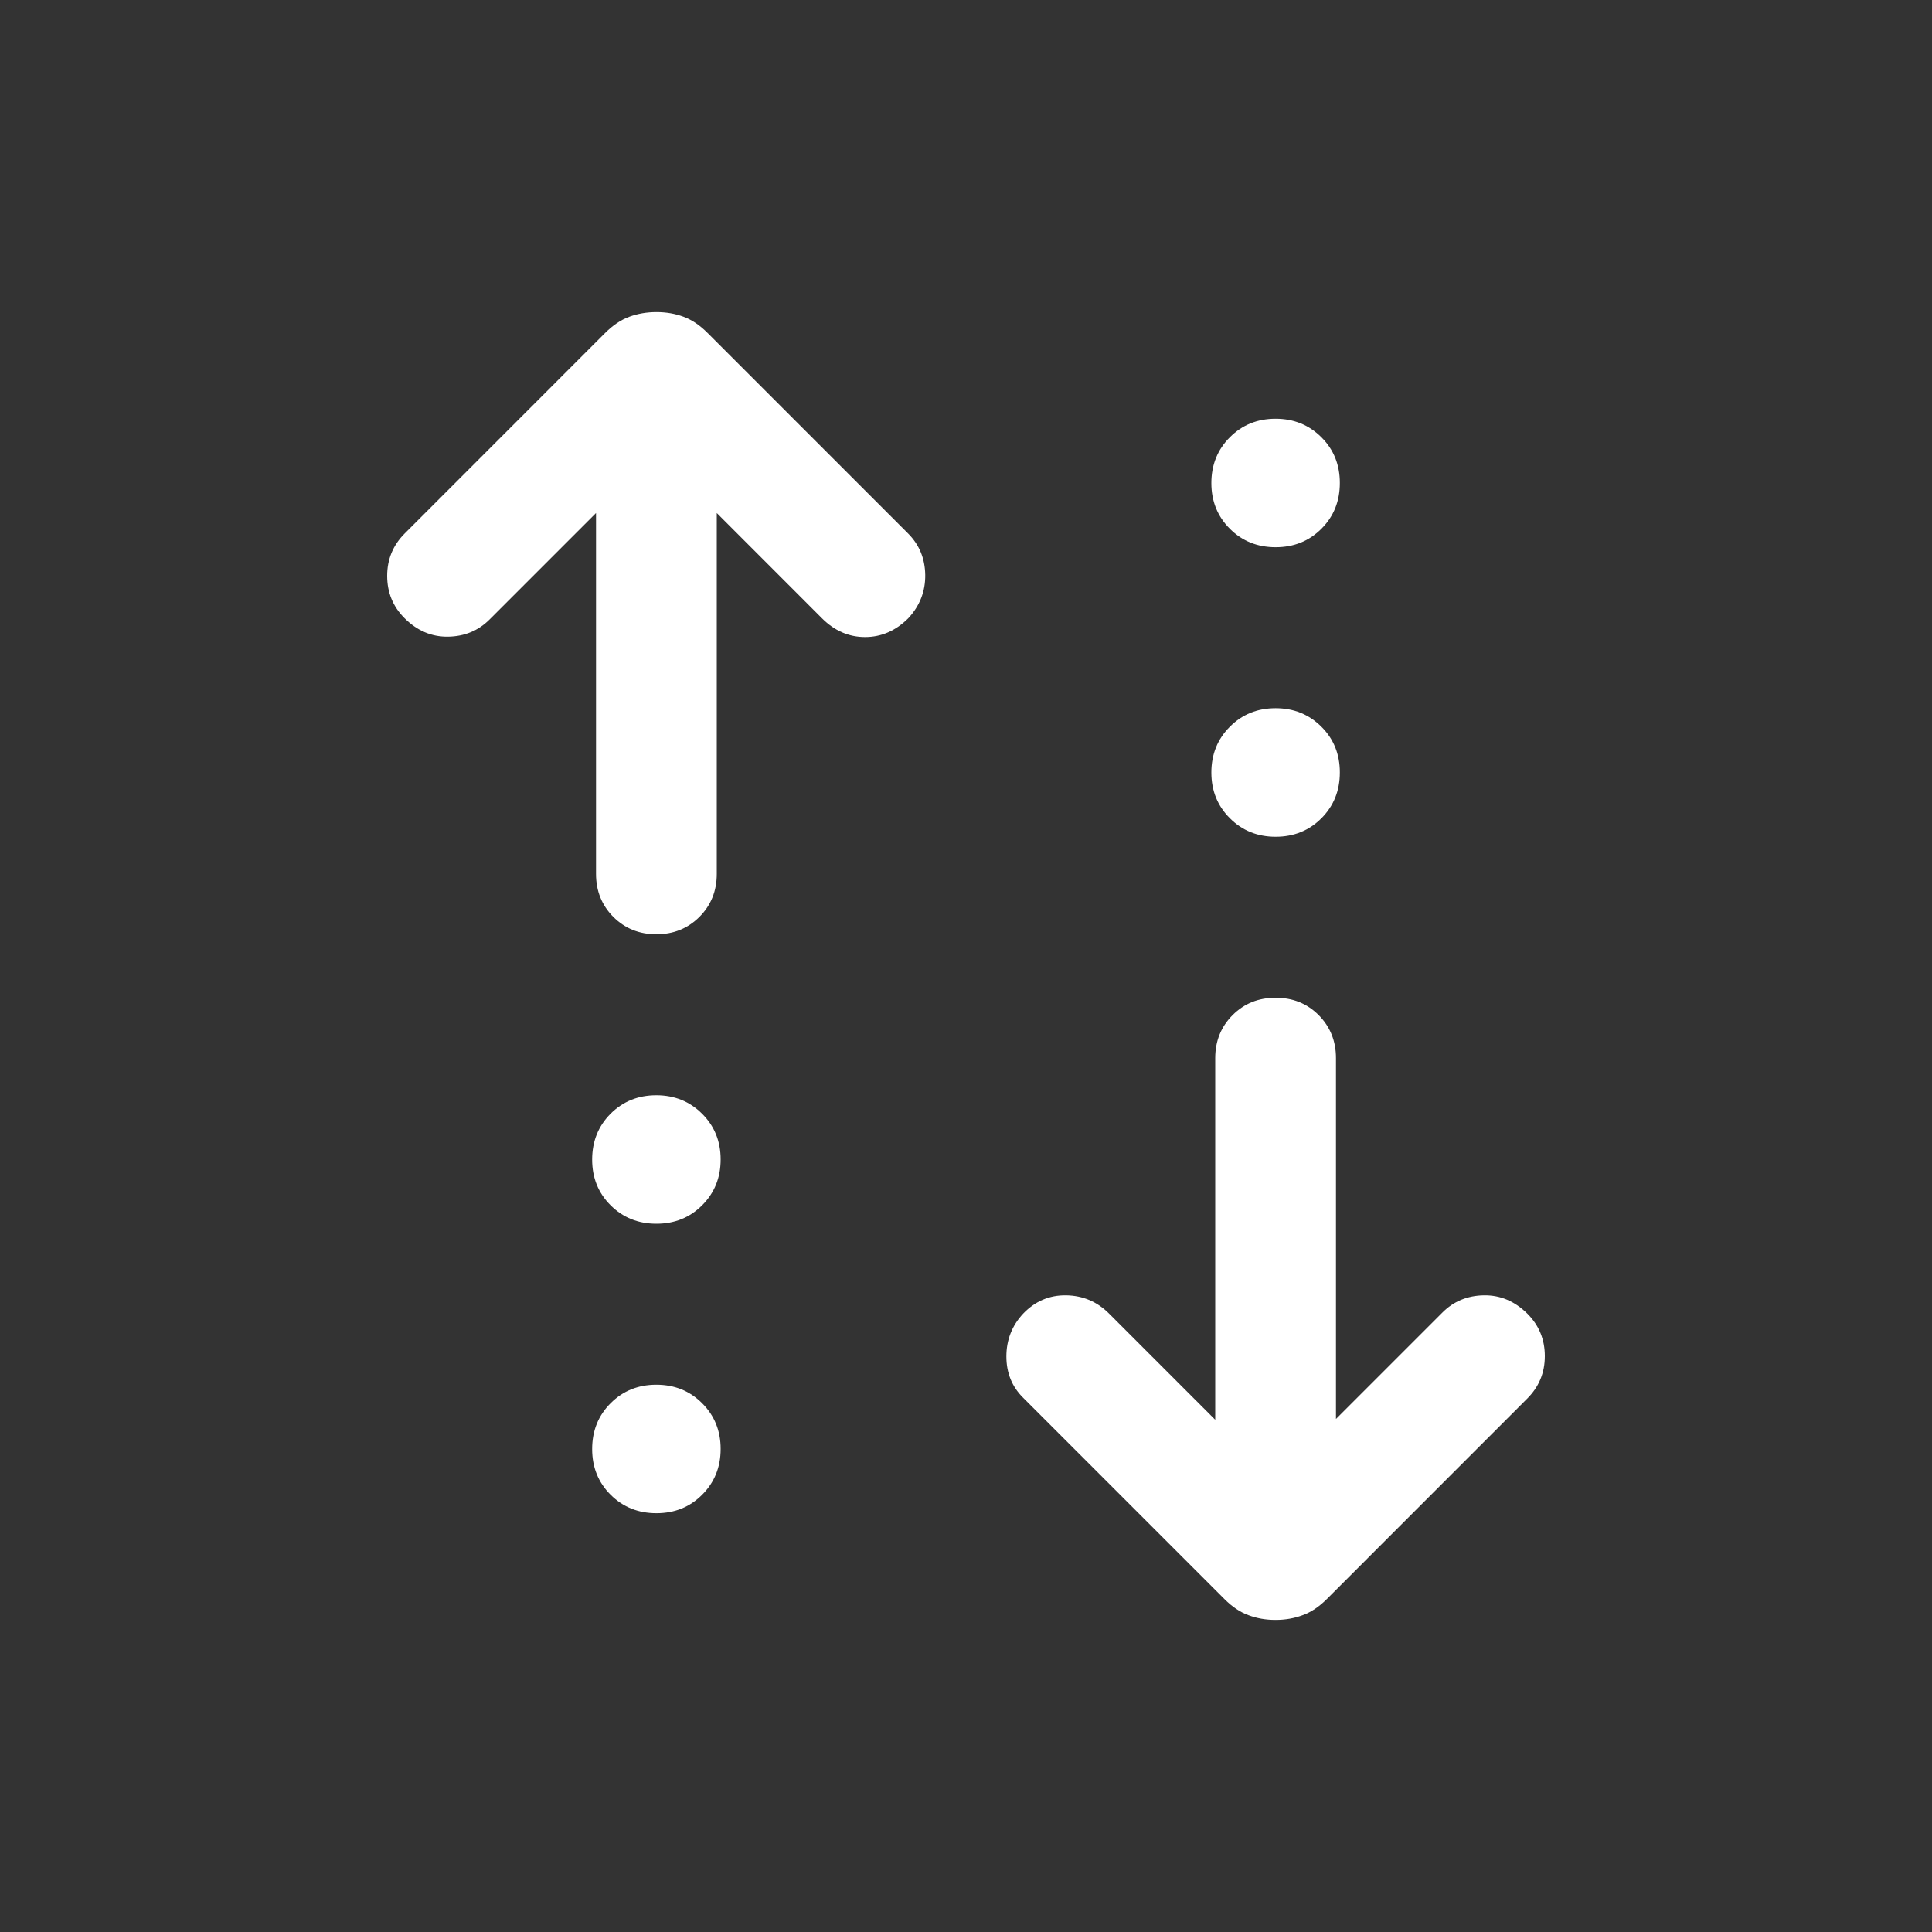 <svg width="30" height="30" viewBox="0 0 30 30" fill="none" xmlns="http://www.w3.org/2000/svg">
<rect x="0" y="0" width="30" height="30" fill="#333333" stroke="none"/>
<path d="M9.255 7.966L7.601 9.62C7.428 9.793 7.213 9.882 6.958 9.886C6.702 9.89 6.477 9.794 6.281 9.598C6.102 9.419 6.012 9.2 6.012 8.942C6.012 8.684 6.103 8.465 6.284 8.284L9.397 5.17C9.517 5.05 9.642 4.966 9.773 4.918C9.904 4.87 10.044 4.846 10.194 4.846C10.344 4.846 10.483 4.87 10.613 4.918C10.743 4.966 10.868 5.05 10.987 5.17L14.101 8.284C14.274 8.457 14.363 8.671 14.367 8.927C14.37 9.182 14.283 9.407 14.103 9.601C13.908 9.795 13.684 9.892 13.433 9.892C13.181 9.892 12.958 9.795 12.764 9.601L11.13 7.966V13.57C11.13 13.835 11.04 14.058 10.86 14.238C10.68 14.417 10.458 14.507 10.192 14.507C9.926 14.507 9.704 14.417 9.524 14.238C9.345 14.058 9.255 13.835 9.255 13.57V7.966ZM9.195 18.006C9.195 17.723 9.29 17.486 9.481 17.294C9.672 17.103 9.909 17.007 10.191 17.007C10.474 17.007 10.711 17.103 10.902 17.294C11.094 17.485 11.19 17.722 11.19 18.004C11.19 18.287 11.094 18.524 10.903 18.715C10.712 18.907 10.475 19.002 10.193 19.002C9.911 19.002 9.674 18.907 9.482 18.716C9.29 18.525 9.195 18.288 9.195 18.006ZM9.195 22.501C9.195 22.218 9.29 21.981 9.481 21.79C9.672 21.598 9.909 21.502 10.191 21.502C10.474 21.502 10.711 21.598 10.902 21.789C11.094 21.98 11.19 22.217 11.19 22.499C11.19 22.782 11.094 23.019 10.903 23.21C10.712 23.402 10.475 23.497 10.193 23.497C9.911 23.497 9.674 23.402 9.482 23.211C9.29 23.02 9.195 22.783 9.195 22.501ZM18.87 22.046V16.43C18.87 16.165 18.96 15.942 19.14 15.762C19.32 15.582 19.542 15.493 19.808 15.493C20.074 15.493 20.296 15.582 20.476 15.762C20.655 15.942 20.745 16.165 20.745 16.43V22.034L22.399 20.38C22.572 20.207 22.787 20.118 23.042 20.114C23.298 20.11 23.523 20.206 23.719 20.401C23.898 20.581 23.988 20.8 23.988 21.058C23.988 21.316 23.897 21.535 23.716 21.716L20.603 24.83C20.483 24.95 20.358 25.034 20.227 25.081C20.096 25.13 19.956 25.154 19.806 25.154C19.656 25.154 19.517 25.13 19.387 25.081C19.257 25.034 19.134 24.951 19.017 24.834L15.887 21.704C15.714 21.533 15.627 21.319 15.627 21.063C15.627 20.806 15.714 20.585 15.887 20.399C16.073 20.205 16.296 20.11 16.555 20.114C16.815 20.118 17.038 20.213 17.223 20.399L18.87 22.046ZM18.81 7.501C18.81 7.218 18.906 6.981 19.097 6.79C19.288 6.598 19.525 6.502 19.807 6.502C20.09 6.502 20.326 6.598 20.518 6.789C20.71 6.98 20.805 7.217 20.805 7.499C20.805 7.782 20.71 8.019 20.519 8.21C20.328 8.402 20.091 8.497 19.808 8.497C19.526 8.497 19.289 8.402 19.098 8.211C18.906 8.02 18.81 7.783 18.81 7.501ZM18.81 11.996C18.81 11.713 18.906 11.476 19.097 11.285C19.288 11.093 19.525 10.997 19.807 10.997C20.09 10.997 20.326 11.093 20.518 11.284C20.71 11.475 20.805 11.712 20.805 11.994C20.805 12.277 20.71 12.514 20.519 12.706C20.328 12.897 20.091 12.993 19.808 12.993C19.526 12.993 19.289 12.897 19.098 12.706C18.906 12.515 18.81 12.278 18.81 11.996Z" fill="white"/>
</svg>
